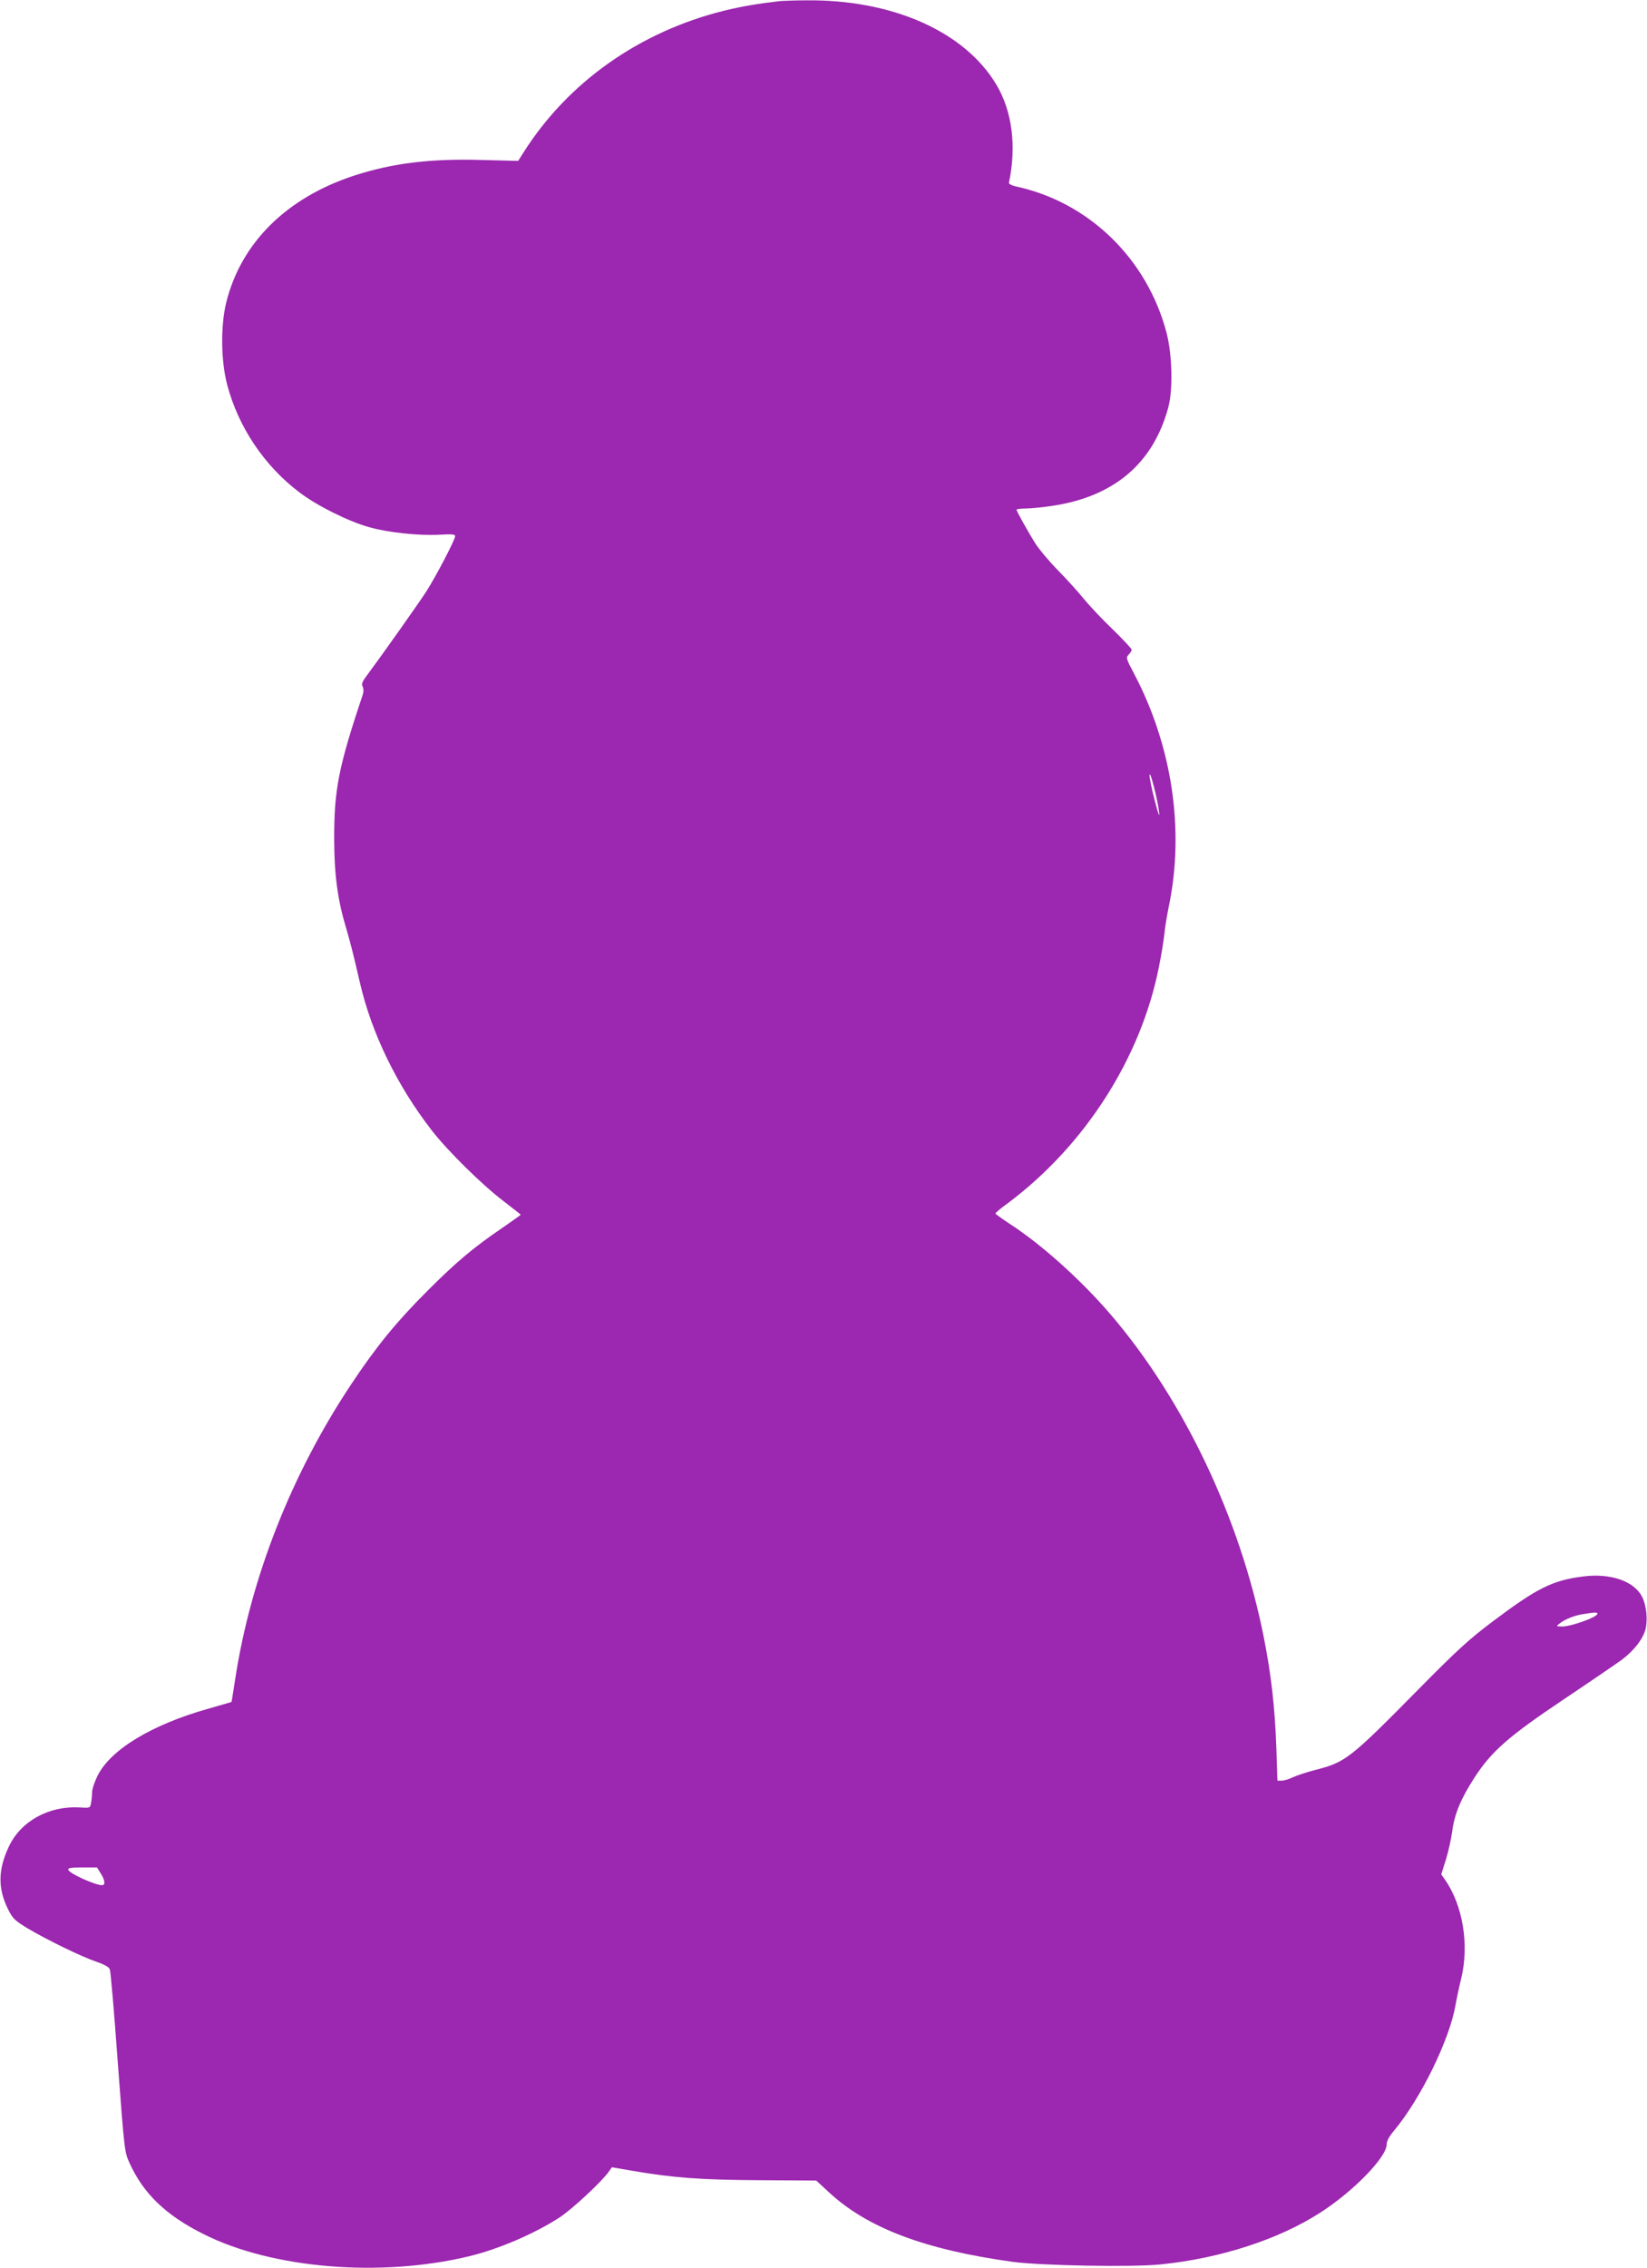 <?xml version="1.0" standalone="no"?>
<!DOCTYPE svg PUBLIC "-//W3C//DTD SVG 20010904//EN"
 "http://www.w3.org/TR/2001/REC-SVG-20010904/DTD/svg10.dtd">
<svg version="1.0" xmlns="http://www.w3.org/2000/svg"
 width="930pt" height="1280pt" viewBox="0 0 930 1280"
 preserveAspectRatio="xMidYMid meet">
<g transform="translate(0,1280) scale(0.1,-0.1)"
fill="#9c27b0" stroke="none">
<path d="M4405 12794 c-129 -15 -216 -30 -315 -54 -480 -119 -883 -404 -1135
-802 l-29 -46 -201 5 c-295 9 -509 -18 -725 -88 -382 -125 -638 -379 -722
-714 -33 -132 -31 -332 5 -467 63 -239 211 -459 408 -607 98 -75 275 -163 392
-196 109 -31 282 -49 398 -43 72 4 89 3 89 -8 0 -20 -108 -227 -164 -314 -42
-65 -245 -352 -337 -476 -24 -32 -29 -46 -21 -59 5 -11 6 -28 1 -44 -139 -414
-163 -540 -162 -826 1 -197 20 -336 68 -495 25 -86 39 -140 77 -305 66 -286
209 -581 406 -835 89 -115 286 -309 405 -399 53 -41 97 -75 97 -77 0 -2 -46
-34 -102 -73 -165 -112 -263 -195 -423 -355 -178 -178 -289 -314 -430 -526
-337 -505 -568 -1091 -656 -1661 -11 -73 -21 -134 -22 -135 -1 0 -60 -18 -131
-38 -320 -90 -552 -231 -625 -378 -17 -34 -31 -76 -31 -93 0 -18 -3 -45 -6
-61 -5 -29 -6 -29 -67 -25 -172 9 -330 -78 -397 -221 -62 -131 -63 -238 -3
-357 25 -49 37 -61 108 -104 107 -64 304 -160 389 -189 45 -15 71 -30 76 -43
5 -11 25 -247 45 -525 37 -495 38 -506 66 -567 78 -173 205 -296 418 -402 386
-195 1000 -246 1501 -125 166 40 370 128 510 219 70 46 233 197 276 256 l19
27 110 -19 c239 -41 391 -52 722 -54 l322 -2 66 -61 c218 -205 544 -329 1045
-398 158 -21 677 -31 836 -14 335 34 665 141 899 292 186 119 375 313 375 385
0 19 14 45 42 78 151 182 313 512 347 710 7 39 21 106 32 149 46 191 9 414
-93 559 l-20 28 26 82 c14 45 30 117 36 160 12 98 50 187 125 303 97 150 193
234 505 443 151 101 300 203 330 225 67 51 116 114 131 169 14 53 6 137 -19
185 -45 89 -181 135 -336 114 -171 -22 -258 -66 -508 -254 -133 -100 -201
-162 -421 -385 -386 -391 -409 -409 -582 -453 -49 -13 -107 -32 -127 -42 -21
-10 -48 -18 -61 -18 l-24 0 -6 188 c-9 235 -29 410 -72 627 -134 669 -452
1337 -867 1820 -168 195 -390 394 -570 510 -42 28 -77 53 -77 56 -1 3 29 29
67 56 437 326 754 820 856 1336 14 67 27 151 31 187 3 36 15 106 25 155 90
432 18 908 -198 1316 -43 81 -45 88 -29 104 9 9 17 22 17 28 0 6 -47 56 -104
112 -58 55 -130 132 -162 170 -31 39 -98 113 -149 165 -51 52 -108 120 -127
150 -43 68 -108 185 -108 193 0 4 24 7 53 7 28 0 96 7 149 15 349 52 570 240
655 556 27 101 22 297 -10 421 -110 418 -439 738 -852 826 -22 5 -39 14 -38
20 44 207 18 407 -72 556 -180 300 -590 480 -1075 474 -63 0 -128 -3 -145 -4z
m2140 -4579 c4 -33 -5 -10 -24 65 -17 63 -30 129 -30 145 1 37 47 -141 54
-210z m2475 -4523 c0 -19 -148 -72 -199 -72 -35 1 -35 1 -16 16 31 25 86 47
135 54 67 11 80 11 80 2z m-8451 -1466 c24 -38 27 -66 7 -66 -38 0 -182 65
-190 86 -4 11 10 14 78 14 l84 0 21 -34z"/>
</g>
</svg>
